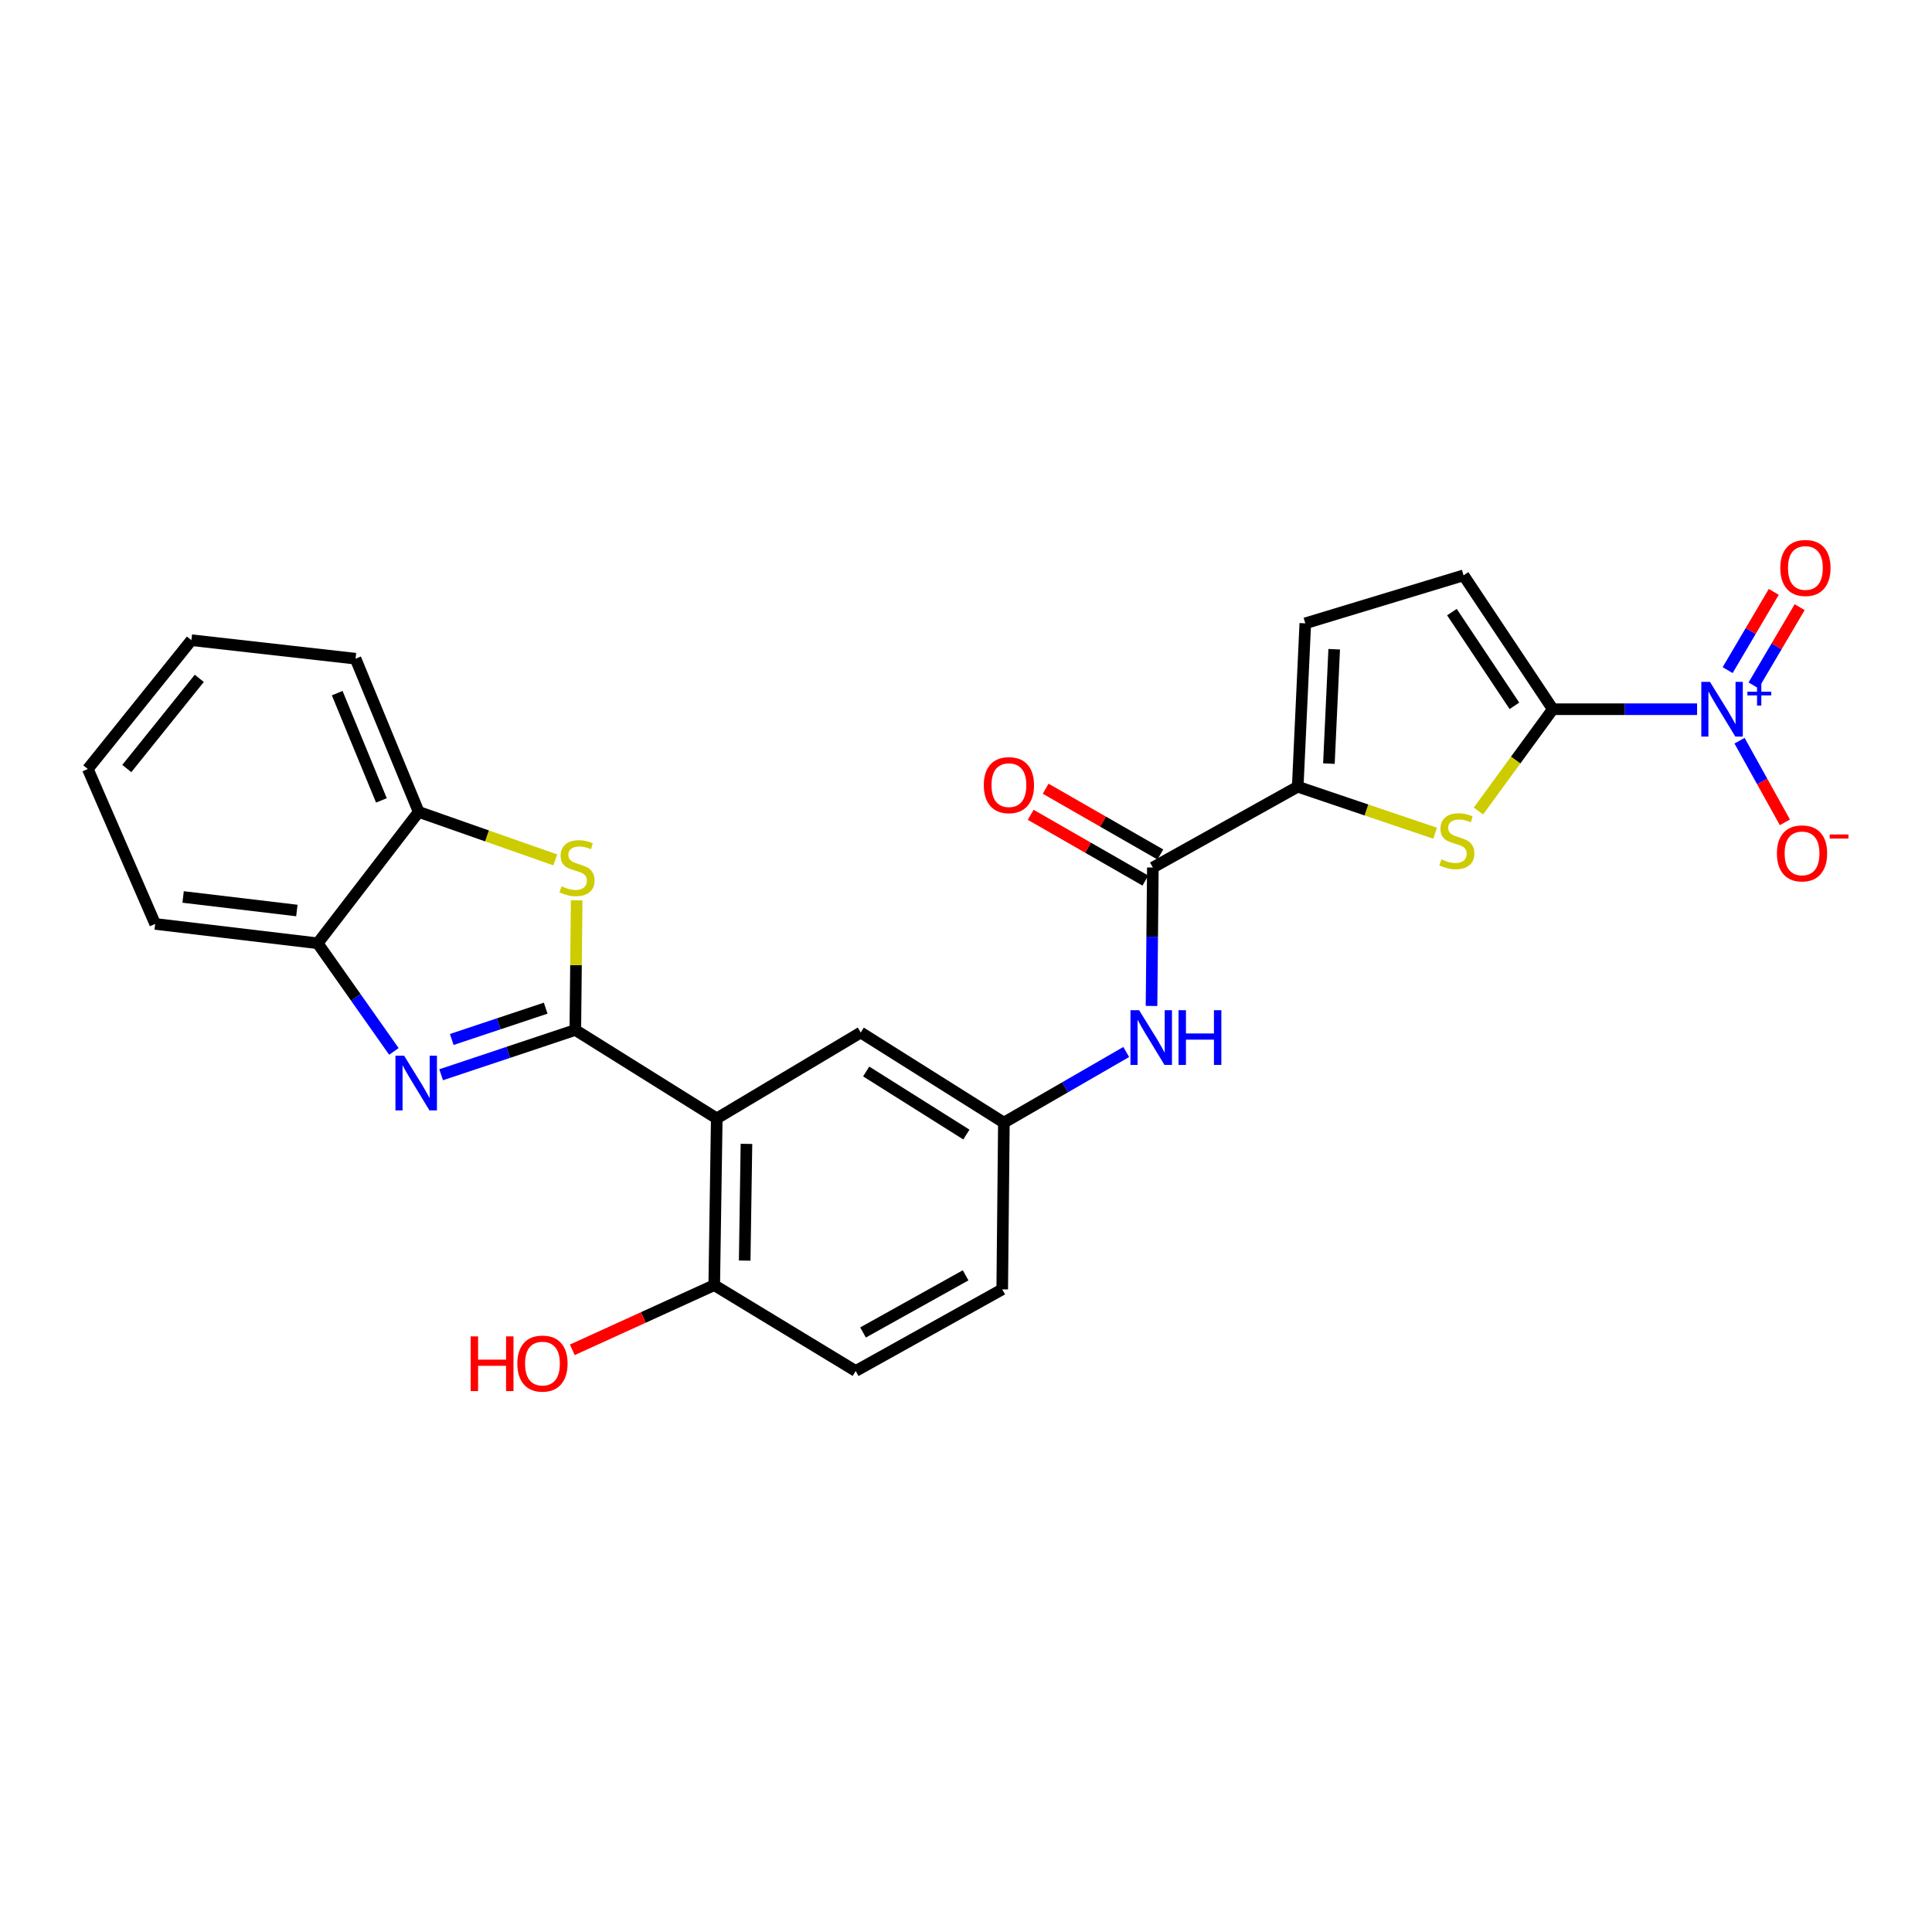 <?xml version='1.0' encoding='iso-8859-1'?>
<svg version='1.1' baseProfile='full'
              xmlns='http://www.w3.org/2000/svg'
                      xmlns:rdkit='http://www.rdkit.org/xml'
                      xmlns:xlink='http://www.w3.org/1999/xlink'
                  xml:space='preserve'
width='1000px' height='1000px' viewBox='0 0 1000 1000'>
<!-- END OF HEADER -->
<rect style='opacity:1.0;fill:#FFFFFF;stroke:none' width='1000' height='1000' x='0' y='0'> </rect>
<path class='bond-1' d='M 297.784,533.122 L 263.06,544.701' style='fill:none;fill-rule:evenodd;stroke:#000000;stroke-width:6px;stroke-linecap:butt;stroke-linejoin:miter;stroke-opacity:1' />
<path class='bond-1' d='M 263.06,544.701 L 228.335,556.279' style='fill:none;fill-rule:evenodd;stroke:#0000FF;stroke-width:6px;stroke-linecap:butt;stroke-linejoin:miter;stroke-opacity:1' />
<path class='bond-1' d='M 282.442,521.826 L 258.135,529.931' style='fill:none;fill-rule:evenodd;stroke:#000000;stroke-width:6px;stroke-linecap:butt;stroke-linejoin:miter;stroke-opacity:1' />
<path class='bond-1' d='M 258.135,529.931 L 233.828,538.036' style='fill:none;fill-rule:evenodd;stroke:#0000FF;stroke-width:6px;stroke-linecap:butt;stroke-linejoin:miter;stroke-opacity:1' />
<path class='bond-3' d='M 297.784,533.122 L 370.993,578.886' style='fill:none;fill-rule:evenodd;stroke:#000000;stroke-width:6px;stroke-linecap:butt;stroke-linejoin:miter;stroke-opacity:1' />
<path class='bond-5' d='M 297.784,533.122 L 298.133,499.568' style='fill:none;fill-rule:evenodd;stroke:#000000;stroke-width:6px;stroke-linecap:butt;stroke-linejoin:miter;stroke-opacity:1' />
<path class='bond-5' d='M 298.133,499.568 L 298.482,466.015' style='fill:none;fill-rule:evenodd;stroke:#CCCC00;stroke-width:6px;stroke-linecap:butt;stroke-linejoin:miter;stroke-opacity:1' />
<path class='bond-0' d='M 803.733,367.088 L 784.489,393.429' style='fill:none;fill-rule:evenodd;stroke:#000000;stroke-width:6px;stroke-linecap:butt;stroke-linejoin:miter;stroke-opacity:1' />
<path class='bond-0' d='M 784.489,393.429 L 765.244,419.771' style='fill:none;fill-rule:evenodd;stroke:#CCCC00;stroke-width:6px;stroke-linecap:butt;stroke-linejoin:miter;stroke-opacity:1' />
<path class='bond-2' d='M 803.733,367.088 L 841.069,367.088' style='fill:none;fill-rule:evenodd;stroke:#000000;stroke-width:6px;stroke-linecap:butt;stroke-linejoin:miter;stroke-opacity:1' />
<path class='bond-2' d='M 841.069,367.088 L 878.404,367.088' style='fill:none;fill-rule:evenodd;stroke:#0000FF;stroke-width:6px;stroke-linecap:butt;stroke-linejoin:miter;stroke-opacity:1' />
<path class='bond-29' d='M 803.733,367.088 L 757.536,297.797' style='fill:none;fill-rule:evenodd;stroke:#000000;stroke-width:6px;stroke-linecap:butt;stroke-linejoin:miter;stroke-opacity:1' />
<path class='bond-29' d='M 783.85,365.33 L 751.512,316.827' style='fill:none;fill-rule:evenodd;stroke:#000000;stroke-width:6px;stroke-linecap:butt;stroke-linejoin:miter;stroke-opacity:1' />
<path class='bond-10' d='M 203.883,544.211 L 184.155,516.226' style='fill:none;fill-rule:evenodd;stroke:#0000FF;stroke-width:6px;stroke-linecap:butt;stroke-linejoin:miter;stroke-opacity:1' />
<path class='bond-10' d='M 184.155,516.226 L 164.427,488.24' style='fill:none;fill-rule:evenodd;stroke:#000000;stroke-width:6px;stroke-linecap:butt;stroke-linejoin:miter;stroke-opacity:1' />
<path class='bond-15' d='M 900.382,383.379 L 912.117,404.511' style='fill:none;fill-rule:evenodd;stroke:#0000FF;stroke-width:6px;stroke-linecap:butt;stroke-linejoin:miter;stroke-opacity:1' />
<path class='bond-15' d='M 912.117,404.511 L 923.853,425.643' style='fill:none;fill-rule:evenodd;stroke:#FF0000;stroke-width:6px;stroke-linecap:butt;stroke-linejoin:miter;stroke-opacity:1' />
<path class='bond-16' d='M 907.639,354.757 L 919.575,334.509' style='fill:none;fill-rule:evenodd;stroke:#0000FF;stroke-width:6px;stroke-linecap:butt;stroke-linejoin:miter;stroke-opacity:1' />
<path class='bond-16' d='M 919.575,334.509 L 931.51,314.26' style='fill:none;fill-rule:evenodd;stroke:#FF0000;stroke-width:6px;stroke-linecap:butt;stroke-linejoin:miter;stroke-opacity:1' />
<path class='bond-16' d='M 894.227,346.851 L 906.162,326.603' style='fill:none;fill-rule:evenodd;stroke:#0000FF;stroke-width:6px;stroke-linecap:butt;stroke-linejoin:miter;stroke-opacity:1' />
<path class='bond-16' d='M 906.162,326.603 L 918.098,306.355' style='fill:none;fill-rule:evenodd;stroke:#FF0000;stroke-width:6px;stroke-linecap:butt;stroke-linejoin:miter;stroke-opacity:1' />
<path class='bond-13' d='M 370.993,578.886 L 369.687,665.19' style='fill:none;fill-rule:evenodd;stroke:#000000;stroke-width:6px;stroke-linecap:butt;stroke-linejoin:miter;stroke-opacity:1' />
<path class='bond-13' d='M 386.364,592.067 L 385.45,652.48' style='fill:none;fill-rule:evenodd;stroke:#000000;stroke-width:6px;stroke-linecap:butt;stroke-linejoin:miter;stroke-opacity:1' />
<path class='bond-14' d='M 370.993,578.886 L 445.517,534.428' style='fill:none;fill-rule:evenodd;stroke:#000000;stroke-width:6px;stroke-linecap:butt;stroke-linejoin:miter;stroke-opacity:1' />
<path class='bond-4' d='M 742.806,431.272 L 707.252,419.238' style='fill:none;fill-rule:evenodd;stroke:#CCCC00;stroke-width:6px;stroke-linecap:butt;stroke-linejoin:miter;stroke-opacity:1' />
<path class='bond-4' d='M 707.252,419.238 L 671.699,407.204' style='fill:none;fill-rule:evenodd;stroke:#000000;stroke-width:6px;stroke-linecap:butt;stroke-linejoin:miter;stroke-opacity:1' />
<path class='bond-11' d='M 287.407,445.08 L 252.06,432.663' style='fill:none;fill-rule:evenodd;stroke:#CCCC00;stroke-width:6px;stroke-linecap:butt;stroke-linejoin:miter;stroke-opacity:1' />
<path class='bond-11' d='M 252.06,432.663 L 216.713,420.247' style='fill:none;fill-rule:evenodd;stroke:#000000;stroke-width:6px;stroke-linecap:butt;stroke-linejoin:miter;stroke-opacity:1' />
<path class='bond-6' d='M 671.699,407.204 L 596.717,449.032' style='fill:none;fill-rule:evenodd;stroke:#000000;stroke-width:6px;stroke-linecap:butt;stroke-linejoin:miter;stroke-opacity:1' />
<path class='bond-9' d='M 671.699,407.204 L 675.618,322.638' style='fill:none;fill-rule:evenodd;stroke:#000000;stroke-width:6px;stroke-linecap:butt;stroke-linejoin:miter;stroke-opacity:1' />
<path class='bond-9' d='M 687.839,395.239 L 690.582,336.044' style='fill:none;fill-rule:evenodd;stroke:#000000;stroke-width:6px;stroke-linecap:butt;stroke-linejoin:miter;stroke-opacity:1' />
<path class='bond-7' d='M 596.717,449.032 L 596.372,484.856' style='fill:none;fill-rule:evenodd;stroke:#000000;stroke-width:6px;stroke-linecap:butt;stroke-linejoin:miter;stroke-opacity:1' />
<path class='bond-7' d='M 596.372,484.856 L 596.027,520.68' style='fill:none;fill-rule:evenodd;stroke:#0000FF;stroke-width:6px;stroke-linecap:butt;stroke-linejoin:miter;stroke-opacity:1' />
<path class='bond-18' d='M 600.59,442.279 L 570.911,425.259' style='fill:none;fill-rule:evenodd;stroke:#000000;stroke-width:6px;stroke-linecap:butt;stroke-linejoin:miter;stroke-opacity:1' />
<path class='bond-18' d='M 570.911,425.259 L 541.231,408.238' style='fill:none;fill-rule:evenodd;stroke:#FF0000;stroke-width:6px;stroke-linecap:butt;stroke-linejoin:miter;stroke-opacity:1' />
<path class='bond-18' d='M 592.845,455.785 L 563.165,438.764' style='fill:none;fill-rule:evenodd;stroke:#000000;stroke-width:6px;stroke-linecap:butt;stroke-linejoin:miter;stroke-opacity:1' />
<path class='bond-18' d='M 563.165,438.764 L 533.486,421.744' style='fill:none;fill-rule:evenodd;stroke:#FF0000;stroke-width:6px;stroke-linecap:butt;stroke-linejoin:miter;stroke-opacity:1' />
<path class='bond-8' d='M 757.536,297.797 L 675.618,322.638' style='fill:none;fill-rule:evenodd;stroke:#000000;stroke-width:6px;stroke-linecap:butt;stroke-linejoin:miter;stroke-opacity:1' />
<path class='bond-22' d='M 164.427,488.24 L 80.32,478.224' style='fill:none;fill-rule:evenodd;stroke:#000000;stroke-width:6px;stroke-linecap:butt;stroke-linejoin:miter;stroke-opacity:1' />
<path class='bond-22' d='M 153.652,471.278 L 94.778,464.267' style='fill:none;fill-rule:evenodd;stroke:#000000;stroke-width:6px;stroke-linecap:butt;stroke-linejoin:miter;stroke-opacity:1' />
<path class='bond-26' d='M 164.427,488.24 L 216.713,420.247' style='fill:none;fill-rule:evenodd;stroke:#000000;stroke-width:6px;stroke-linecap:butt;stroke-linejoin:miter;stroke-opacity:1' />
<path class='bond-23' d='M 216.713,420.247 L 184.027,340.94' style='fill:none;fill-rule:evenodd;stroke:#000000;stroke-width:6px;stroke-linecap:butt;stroke-linejoin:miter;stroke-opacity:1' />
<path class='bond-23' d='M 197.416,414.284 L 174.536,358.769' style='fill:none;fill-rule:evenodd;stroke:#000000;stroke-width:6px;stroke-linecap:butt;stroke-linejoin:miter;stroke-opacity:1' />
<path class='bond-12' d='M 582.928,544.511 L 551.268,562.789' style='fill:none;fill-rule:evenodd;stroke:#0000FF;stroke-width:6px;stroke-linecap:butt;stroke-linejoin:miter;stroke-opacity:1' />
<path class='bond-12' d='M 551.268,562.789 L 519.608,581.066' style='fill:none;fill-rule:evenodd;stroke:#000000;stroke-width:6px;stroke-linecap:butt;stroke-linejoin:miter;stroke-opacity:1' />
<path class='bond-19' d='M 369.687,665.19 L 442.905,709.622' style='fill:none;fill-rule:evenodd;stroke:#000000;stroke-width:6px;stroke-linecap:butt;stroke-linejoin:miter;stroke-opacity:1' />
<path class='bond-21' d='M 369.687,665.19 L 332.955,681.929' style='fill:none;fill-rule:evenodd;stroke:#000000;stroke-width:6px;stroke-linecap:butt;stroke-linejoin:miter;stroke-opacity:1' />
<path class='bond-21' d='M 332.955,681.929 L 296.222,698.667' style='fill:none;fill-rule:evenodd;stroke:#FF0000;stroke-width:6px;stroke-linecap:butt;stroke-linejoin:miter;stroke-opacity:1' />
<path class='bond-17' d='M 445.517,534.428 L 519.608,581.066' style='fill:none;fill-rule:evenodd;stroke:#000000;stroke-width:6px;stroke-linecap:butt;stroke-linejoin:miter;stroke-opacity:1' />
<path class='bond-17' d='M 448.337,554.6 L 500.2,587.246' style='fill:none;fill-rule:evenodd;stroke:#000000;stroke-width:6px;stroke-linecap:butt;stroke-linejoin:miter;stroke-opacity:1' />
<path class='bond-20' d='M 519.608,581.066 L 518.751,667.37' style='fill:none;fill-rule:evenodd;stroke:#000000;stroke-width:6px;stroke-linecap:butt;stroke-linejoin:miter;stroke-opacity:1' />
<path class='bond-28' d='M 442.905,709.622 L 518.751,667.37' style='fill:none;fill-rule:evenodd;stroke:#000000;stroke-width:6px;stroke-linecap:butt;stroke-linejoin:miter;stroke-opacity:1' />
<path class='bond-28' d='M 446.705,689.684 L 499.798,660.107' style='fill:none;fill-rule:evenodd;stroke:#000000;stroke-width:6px;stroke-linecap:butt;stroke-linejoin:miter;stroke-opacity:1' />
<path class='bond-24' d='M 80.32,478.224 L 45.455,398.035' style='fill:none;fill-rule:evenodd;stroke:#000000;stroke-width:6px;stroke-linecap:butt;stroke-linejoin:miter;stroke-opacity:1' />
<path class='bond-25' d='M 184.027,340.94 L 99.064,331.357' style='fill:none;fill-rule:evenodd;stroke:#000000;stroke-width:6px;stroke-linecap:butt;stroke-linejoin:miter;stroke-opacity:1' />
<path class='bond-27' d='M 45.455,398.035 L 99.064,331.357' style='fill:none;fill-rule:evenodd;stroke:#000000;stroke-width:6px;stroke-linecap:butt;stroke-linejoin:miter;stroke-opacity:1' />
<path class='bond-27' d='M 65.63,397.789 L 103.156,351.114' style='fill:none;fill-rule:evenodd;stroke:#000000;stroke-width:6px;stroke-linecap:butt;stroke-linejoin:miter;stroke-opacity:1' />
<path  class='atom-2' d='M 209.165 546.424
L 218.445 561.424
Q 219.365 562.904, 220.845 565.584
Q 222.325 568.264, 222.405 568.424
L 222.405 546.424
L 226.165 546.424
L 226.165 574.744
L 222.285 574.744
L 212.325 558.344
Q 211.165 556.424, 209.925 554.224
Q 208.725 552.024, 208.365 551.344
L 208.365 574.744
L 204.685 574.744
L 204.685 546.424
L 209.165 546.424
' fill='#0000FF'/>
<path  class='atom-3' d='M 885.074 352.928
L 894.354 367.928
Q 895.274 369.408, 896.754 372.088
Q 898.234 374.768, 898.314 374.928
L 898.314 352.928
L 902.074 352.928
L 902.074 381.248
L 898.194 381.248
L 888.234 364.848
Q 887.074 362.928, 885.834 360.728
Q 884.634 358.528, 884.274 357.848
L 884.274 381.248
L 880.594 381.248
L 880.594 352.928
L 885.074 352.928
' fill='#0000FF'/>
<path  class='atom-3' d='M 904.45 358.032
L 909.44 358.032
L 909.44 352.779
L 911.658 352.779
L 911.658 358.032
L 916.779 358.032
L 916.779 359.933
L 911.658 359.933
L 911.658 365.213
L 909.44 365.213
L 909.44 359.933
L 904.45 359.933
L 904.45 358.032
' fill='#0000FF'/>
<path  class='atom-5' d='M 746.059 444.801
Q 746.379 444.921, 747.699 445.481
Q 749.019 446.041, 750.459 446.401
Q 751.939 446.721, 753.379 446.721
Q 756.059 446.721, 757.619 445.441
Q 759.179 444.121, 759.179 441.841
Q 759.179 440.281, 758.379 439.321
Q 757.619 438.361, 756.419 437.841
Q 755.219 437.321, 753.219 436.721
Q 750.699 435.961, 749.179 435.241
Q 747.699 434.521, 746.619 433.001
Q 745.579 431.481, 745.579 428.921
Q 745.579 425.361, 747.979 423.161
Q 750.419 420.961, 755.219 420.961
Q 758.499 420.961, 762.219 422.521
L 761.299 425.601
Q 757.899 424.201, 755.339 424.201
Q 752.579 424.201, 751.059 425.361
Q 749.539 426.481, 749.579 428.441
Q 749.579 429.961, 750.339 430.881
Q 751.139 431.801, 752.259 432.321
Q 753.419 432.841, 755.339 433.441
Q 757.899 434.241, 759.419 435.041
Q 760.939 435.841, 762.019 437.481
Q 763.139 439.081, 763.139 441.841
Q 763.139 445.761, 760.499 447.881
Q 757.899 449.961, 753.539 449.961
Q 751.019 449.961, 749.099 449.401
Q 747.219 448.881, 744.979 447.961
L 746.059 444.801
' fill='#CCCC00'/>
<path  class='atom-6' d='M 290.658 458.752
Q 290.978 458.872, 292.298 459.432
Q 293.618 459.992, 295.058 460.352
Q 296.538 460.672, 297.978 460.672
Q 300.658 460.672, 302.218 459.392
Q 303.778 458.072, 303.778 455.792
Q 303.778 454.232, 302.978 453.272
Q 302.218 452.312, 301.018 451.792
Q 299.818 451.272, 297.818 450.672
Q 295.298 449.912, 293.778 449.192
Q 292.298 448.472, 291.218 446.952
Q 290.178 445.432, 290.178 442.872
Q 290.178 439.312, 292.578 437.112
Q 295.018 434.912, 299.818 434.912
Q 303.098 434.912, 306.818 436.472
L 305.898 439.552
Q 302.498 438.152, 299.938 438.152
Q 297.178 438.152, 295.658 439.312
Q 294.138 440.432, 294.178 442.392
Q 294.178 443.912, 294.938 444.832
Q 295.738 445.752, 296.858 446.272
Q 298.018 446.792, 299.938 447.392
Q 302.498 448.192, 304.018 448.992
Q 305.538 449.792, 306.618 451.432
Q 307.738 453.032, 307.738 455.792
Q 307.738 459.712, 305.098 461.832
Q 302.498 463.912, 298.138 463.912
Q 295.618 463.912, 293.698 463.352
Q 291.818 462.832, 289.578 461.912
L 290.658 458.752
' fill='#CCCC00'/>
<path  class='atom-13' d='M 589.61 522.88
L 598.89 537.88
Q 599.81 539.36, 601.29 542.04
Q 602.77 544.72, 602.85 544.88
L 602.85 522.88
L 606.61 522.88
L 606.61 551.2
L 602.73 551.2
L 592.77 534.8
Q 591.61 532.88, 590.37 530.68
Q 589.17 528.48, 588.81 527.8
L 588.81 551.2
L 585.13 551.2
L 585.13 522.88
L 589.61 522.88
' fill='#0000FF'/>
<path  class='atom-13' d='M 610.01 522.88
L 613.85 522.88
L 613.85 534.92
L 628.33 534.92
L 628.33 522.88
L 632.17 522.88
L 632.17 551.2
L 628.33 551.2
L 628.33 538.12
L 613.85 538.12
L 613.85 551.2
L 610.01 551.2
L 610.01 522.88
' fill='#0000FF'/>
<path  class='atom-16' d='M 919.731 441.708
Q 919.731 434.908, 923.091 431.108
Q 926.451 427.308, 932.731 427.308
Q 939.011 427.308, 942.371 431.108
Q 945.731 434.908, 945.731 441.708
Q 945.731 448.588, 942.331 452.508
Q 938.931 456.388, 932.731 456.388
Q 926.491 456.388, 923.091 452.508
Q 919.731 448.628, 919.731 441.708
M 932.731 453.188
Q 937.051 453.188, 939.371 450.308
Q 941.731 447.388, 941.731 441.708
Q 941.731 436.148, 939.371 433.348
Q 937.051 430.508, 932.731 430.508
Q 928.411 430.508, 926.051 433.308
Q 923.731 436.108, 923.731 441.708
Q 923.731 447.428, 926.051 450.308
Q 928.411 453.188, 932.731 453.188
' fill='#FF0000'/>
<path  class='atom-16' d='M 947.051 431.931
L 956.739 431.931
L 956.739 434.043
L 947.051 434.043
L 947.051 431.931
' fill='#FF0000'/>
<path  class='atom-17' d='M 921.478 293.976
Q 921.478 287.176, 924.838 283.376
Q 928.198 279.576, 934.478 279.576
Q 940.758 279.576, 944.118 283.376
Q 947.478 287.176, 947.478 293.976
Q 947.478 300.856, 944.078 304.776
Q 940.678 308.656, 934.478 308.656
Q 928.238 308.656, 924.838 304.776
Q 921.478 300.896, 921.478 293.976
M 934.478 305.456
Q 938.798 305.456, 941.118 302.576
Q 943.478 299.656, 943.478 293.976
Q 943.478 288.416, 941.118 285.616
Q 938.798 282.776, 934.478 282.776
Q 930.158 282.776, 927.798 285.576
Q 925.478 288.376, 925.478 293.976
Q 925.478 299.696, 927.798 302.576
Q 930.158 305.456, 934.478 305.456
' fill='#FF0000'/>
<path  class='atom-19' d='M 509.211 406.384
Q 509.211 399.584, 512.571 395.784
Q 515.931 391.984, 522.211 391.984
Q 528.491 391.984, 531.851 395.784
Q 535.211 399.584, 535.211 406.384
Q 535.211 413.264, 531.811 417.184
Q 528.411 421.064, 522.211 421.064
Q 515.971 421.064, 512.571 417.184
Q 509.211 413.304, 509.211 406.384
M 522.211 417.864
Q 526.531 417.864, 528.851 414.984
Q 531.211 412.064, 531.211 406.384
Q 531.211 400.824, 528.851 398.024
Q 526.531 395.184, 522.211 395.184
Q 517.891 395.184, 515.531 397.984
Q 513.211 400.784, 513.211 406.384
Q 513.211 412.104, 515.531 414.984
Q 517.891 417.864, 522.211 417.864
' fill='#FF0000'/>
<path  class='atom-22' d='M 243.62 691.704
L 247.46 691.704
L 247.46 703.744
L 261.94 703.744
L 261.94 691.704
L 265.78 691.704
L 265.78 720.024
L 261.94 720.024
L 261.94 706.944
L 247.46 706.944
L 247.46 720.024
L 243.62 720.024
L 243.62 691.704
' fill='#FF0000'/>
<path  class='atom-22' d='M 267.78 705.784
Q 267.78 698.984, 271.14 695.184
Q 274.5 691.384, 280.78 691.384
Q 287.06 691.384, 290.42 695.184
Q 293.78 698.984, 293.78 705.784
Q 293.78 712.664, 290.38 716.584
Q 286.98 720.464, 280.78 720.464
Q 274.54 720.464, 271.14 716.584
Q 267.78 712.704, 267.78 705.784
M 280.78 717.264
Q 285.1 717.264, 287.42 714.384
Q 289.78 711.464, 289.78 705.784
Q 289.78 700.224, 287.42 697.424
Q 285.1 694.584, 280.78 694.584
Q 276.46 694.584, 274.1 697.384
Q 271.78 700.184, 271.78 705.784
Q 271.78 711.504, 274.1 714.384
Q 276.46 717.264, 280.78 717.264
' fill='#FF0000'/>
</svg>
